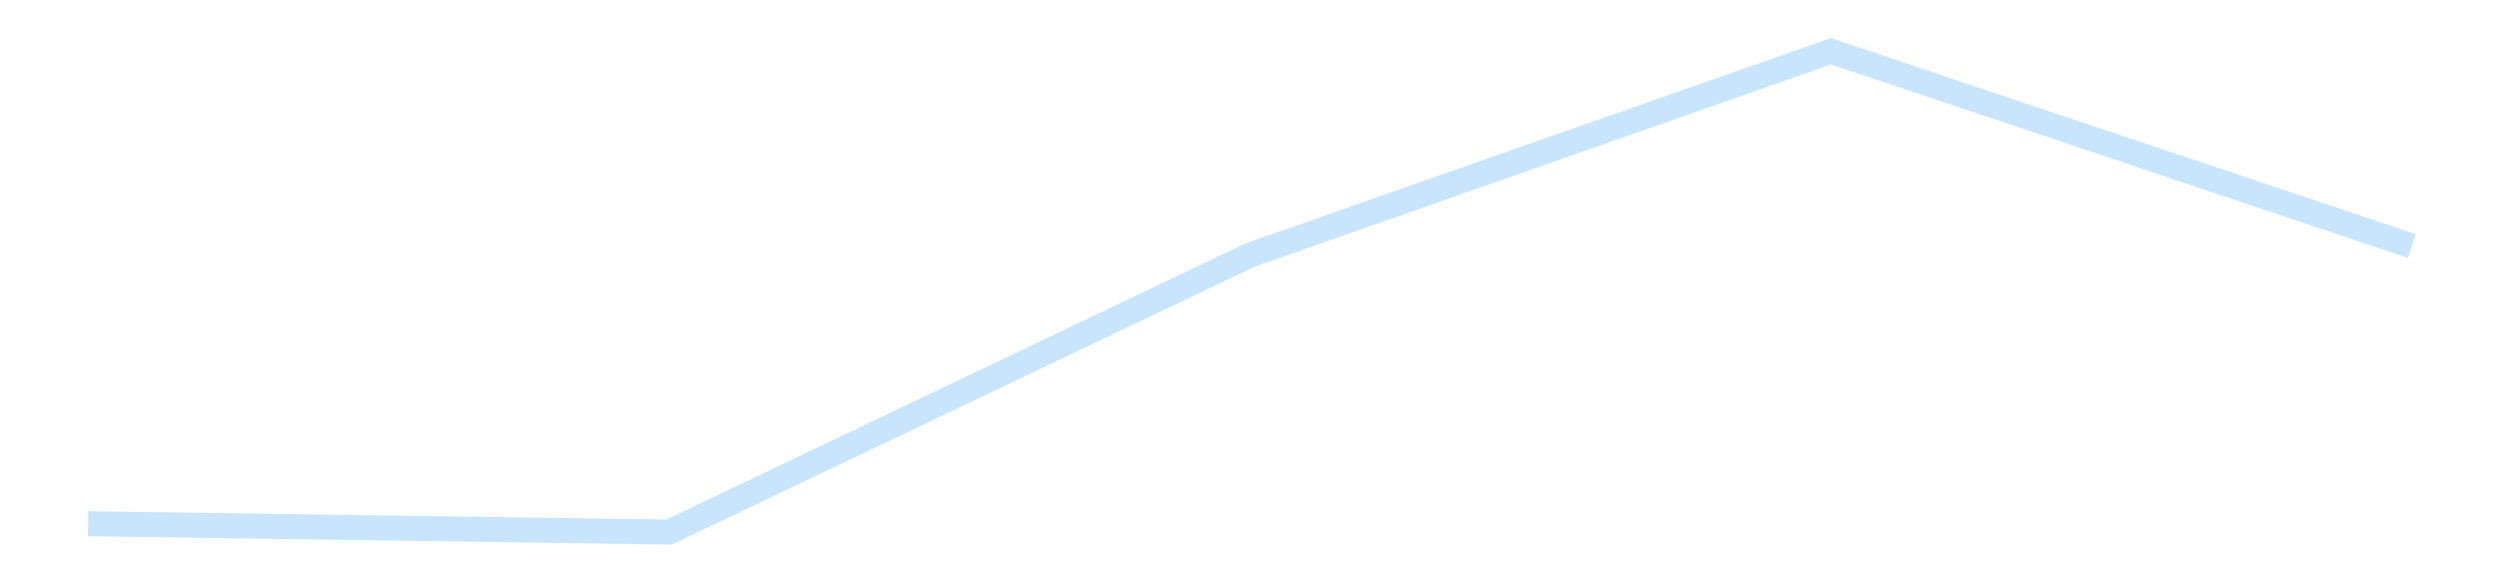 <?xml version='1.0' encoding='utf-8'?>
<svg xmlns="http://www.w3.org/2000/svg" xmlns:xlink="http://www.w3.org/1999/xlink" id="chart-8708d478-4da5-47cd-af45-f353448859fe" class="pygal-chart pygal-sparkline" viewBox="0 0 300 70" width="300" height="70"><!--Generated with pygal 3.0.4 (lxml) ©Kozea 2012-2016 on 2025-11-03--><!--http://pygal.org--><!--http://github.com/Kozea/pygal--><defs><style type="text/css">#chart-8708d478-4da5-47cd-af45-f353448859fe{-webkit-user-select:none;-webkit-font-smoothing:antialiased;font-family:Consolas,"Liberation Mono",Menlo,Courier,monospace}#chart-8708d478-4da5-47cd-af45-f353448859fe .title{font-family:Consolas,"Liberation Mono",Menlo,Courier,monospace;font-size:16px}#chart-8708d478-4da5-47cd-af45-f353448859fe .legends .legend text{font-family:Consolas,"Liberation Mono",Menlo,Courier,monospace;font-size:14px}#chart-8708d478-4da5-47cd-af45-f353448859fe .axis text{font-family:Consolas,"Liberation Mono",Menlo,Courier,monospace;font-size:10px}#chart-8708d478-4da5-47cd-af45-f353448859fe .axis text.major{font-family:Consolas,"Liberation Mono",Menlo,Courier,monospace;font-size:10px}#chart-8708d478-4da5-47cd-af45-f353448859fe .text-overlay text.value{font-family:Consolas,"Liberation Mono",Menlo,Courier,monospace;font-size:16px}#chart-8708d478-4da5-47cd-af45-f353448859fe .text-overlay text.label{font-family:Consolas,"Liberation Mono",Menlo,Courier,monospace;font-size:10px}#chart-8708d478-4da5-47cd-af45-f353448859fe .tooltip{font-family:Consolas,"Liberation Mono",Menlo,Courier,monospace;font-size:14px}#chart-8708d478-4da5-47cd-af45-f353448859fe text.no_data{font-family:Consolas,"Liberation Mono",Menlo,Courier,monospace;font-size:64px}
#chart-8708d478-4da5-47cd-af45-f353448859fe{background-color:transparent}#chart-8708d478-4da5-47cd-af45-f353448859fe path,#chart-8708d478-4da5-47cd-af45-f353448859fe line,#chart-8708d478-4da5-47cd-af45-f353448859fe rect,#chart-8708d478-4da5-47cd-af45-f353448859fe circle{-webkit-transition:150ms;-moz-transition:150ms;transition:150ms}#chart-8708d478-4da5-47cd-af45-f353448859fe .graph &gt; .background{fill:transparent}#chart-8708d478-4da5-47cd-af45-f353448859fe .plot &gt; .background{fill:transparent}#chart-8708d478-4da5-47cd-af45-f353448859fe .graph{fill:rgba(0,0,0,.87)}#chart-8708d478-4da5-47cd-af45-f353448859fe text.no_data{fill:rgba(0,0,0,1)}#chart-8708d478-4da5-47cd-af45-f353448859fe .title{fill:rgba(0,0,0,1)}#chart-8708d478-4da5-47cd-af45-f353448859fe .legends .legend text{fill:rgba(0,0,0,.87)}#chart-8708d478-4da5-47cd-af45-f353448859fe .legends .legend:hover text{fill:rgba(0,0,0,1)}#chart-8708d478-4da5-47cd-af45-f353448859fe .axis .line{stroke:rgba(0,0,0,1)}#chart-8708d478-4da5-47cd-af45-f353448859fe .axis .guide.line{stroke:rgba(0,0,0,.54)}#chart-8708d478-4da5-47cd-af45-f353448859fe .axis .major.line{stroke:rgba(0,0,0,.87)}#chart-8708d478-4da5-47cd-af45-f353448859fe .axis text.major{fill:rgba(0,0,0,1)}#chart-8708d478-4da5-47cd-af45-f353448859fe .axis.y .guides:hover .guide.line,#chart-8708d478-4da5-47cd-af45-f353448859fe .line-graph .axis.x .guides:hover .guide.line,#chart-8708d478-4da5-47cd-af45-f353448859fe .stackedline-graph .axis.x .guides:hover .guide.line,#chart-8708d478-4da5-47cd-af45-f353448859fe .xy-graph .axis.x .guides:hover .guide.line{stroke:rgba(0,0,0,1)}#chart-8708d478-4da5-47cd-af45-f353448859fe .axis .guides:hover text{fill:rgba(0,0,0,1)}#chart-8708d478-4da5-47cd-af45-f353448859fe .reactive{fill-opacity:.7;stroke-opacity:.8;stroke-width:3}#chart-8708d478-4da5-47cd-af45-f353448859fe .ci{stroke:rgba(0,0,0,.87)}#chart-8708d478-4da5-47cd-af45-f353448859fe .reactive.active,#chart-8708d478-4da5-47cd-af45-f353448859fe .active .reactive{fill-opacity:.8;stroke-opacity:.9;stroke-width:4}#chart-8708d478-4da5-47cd-af45-f353448859fe .ci .reactive.active{stroke-width:1.5}#chart-8708d478-4da5-47cd-af45-f353448859fe .series text{fill:rgba(0,0,0,1)}#chart-8708d478-4da5-47cd-af45-f353448859fe .tooltip rect{fill:transparent;stroke:rgba(0,0,0,1);-webkit-transition:opacity 150ms;-moz-transition:opacity 150ms;transition:opacity 150ms}#chart-8708d478-4da5-47cd-af45-f353448859fe .tooltip .label{fill:rgba(0,0,0,.87)}#chart-8708d478-4da5-47cd-af45-f353448859fe .tooltip .label{fill:rgba(0,0,0,.87)}#chart-8708d478-4da5-47cd-af45-f353448859fe .tooltip .legend{font-size:.8em;fill:rgba(0,0,0,.54)}#chart-8708d478-4da5-47cd-af45-f353448859fe .tooltip .x_label{font-size:.6em;fill:rgba(0,0,0,1)}#chart-8708d478-4da5-47cd-af45-f353448859fe .tooltip .xlink{font-size:.5em;text-decoration:underline}#chart-8708d478-4da5-47cd-af45-f353448859fe .tooltip .value{font-size:1.5em}#chart-8708d478-4da5-47cd-af45-f353448859fe .bound{font-size:.5em}#chart-8708d478-4da5-47cd-af45-f353448859fe .max-value{font-size:.75em;fill:rgba(0,0,0,.54)}#chart-8708d478-4da5-47cd-af45-f353448859fe .map-element{fill:transparent;stroke:rgba(0,0,0,.54) !important}#chart-8708d478-4da5-47cd-af45-f353448859fe .map-element .reactive{fill-opacity:inherit;stroke-opacity:inherit}#chart-8708d478-4da5-47cd-af45-f353448859fe .color-0,#chart-8708d478-4da5-47cd-af45-f353448859fe .color-0 a:visited{stroke:#bbdefb;fill:#bbdefb}#chart-8708d478-4da5-47cd-af45-f353448859fe .text-overlay .color-0 text{fill:black}
#chart-8708d478-4da5-47cd-af45-f353448859fe text.no_data{text-anchor:middle}#chart-8708d478-4da5-47cd-af45-f353448859fe .guide.line{fill:none}#chart-8708d478-4da5-47cd-af45-f353448859fe .centered{text-anchor:middle}#chart-8708d478-4da5-47cd-af45-f353448859fe .title{text-anchor:middle}#chart-8708d478-4da5-47cd-af45-f353448859fe .legends .legend text{fill-opacity:1}#chart-8708d478-4da5-47cd-af45-f353448859fe .axis.x text{text-anchor:middle}#chart-8708d478-4da5-47cd-af45-f353448859fe .axis.x:not(.web) text[transform]{text-anchor:start}#chart-8708d478-4da5-47cd-af45-f353448859fe .axis.x:not(.web) text[transform].backwards{text-anchor:end}#chart-8708d478-4da5-47cd-af45-f353448859fe .axis.y text{text-anchor:end}#chart-8708d478-4da5-47cd-af45-f353448859fe .axis.y text[transform].backwards{text-anchor:start}#chart-8708d478-4da5-47cd-af45-f353448859fe .axis.y2 text{text-anchor:start}#chart-8708d478-4da5-47cd-af45-f353448859fe .axis.y2 text[transform].backwards{text-anchor:end}#chart-8708d478-4da5-47cd-af45-f353448859fe .axis .guide.line{stroke-dasharray:4,4;stroke:black}#chart-8708d478-4da5-47cd-af45-f353448859fe .axis .major.guide.line{stroke-dasharray:6,6;stroke:black}#chart-8708d478-4da5-47cd-af45-f353448859fe .horizontal .axis.y .guide.line,#chart-8708d478-4da5-47cd-af45-f353448859fe .horizontal .axis.y2 .guide.line,#chart-8708d478-4da5-47cd-af45-f353448859fe .vertical .axis.x .guide.line{opacity:0}#chart-8708d478-4da5-47cd-af45-f353448859fe .horizontal .axis.always_show .guide.line,#chart-8708d478-4da5-47cd-af45-f353448859fe .vertical .axis.always_show .guide.line{opacity:1 !important}#chart-8708d478-4da5-47cd-af45-f353448859fe .axis.y .guides:hover .guide.line,#chart-8708d478-4da5-47cd-af45-f353448859fe .axis.y2 .guides:hover .guide.line,#chart-8708d478-4da5-47cd-af45-f353448859fe .axis.x .guides:hover .guide.line{opacity:1}#chart-8708d478-4da5-47cd-af45-f353448859fe .axis .guides:hover text{opacity:1}#chart-8708d478-4da5-47cd-af45-f353448859fe .nofill{fill:none}#chart-8708d478-4da5-47cd-af45-f353448859fe .subtle-fill{fill-opacity:.2}#chart-8708d478-4da5-47cd-af45-f353448859fe .dot{stroke-width:1px;fill-opacity:1;stroke-opacity:1}#chart-8708d478-4da5-47cd-af45-f353448859fe .dot.active{stroke-width:5px}#chart-8708d478-4da5-47cd-af45-f353448859fe .dot.negative{fill:transparent}#chart-8708d478-4da5-47cd-af45-f353448859fe text,#chart-8708d478-4da5-47cd-af45-f353448859fe tspan{stroke:none !important}#chart-8708d478-4da5-47cd-af45-f353448859fe .series text.active{opacity:1}#chart-8708d478-4da5-47cd-af45-f353448859fe .tooltip rect{fill-opacity:.95;stroke-width:.5}#chart-8708d478-4da5-47cd-af45-f353448859fe .tooltip text{fill-opacity:1}#chart-8708d478-4da5-47cd-af45-f353448859fe .showable{visibility:hidden}#chart-8708d478-4da5-47cd-af45-f353448859fe .showable.shown{visibility:visible}#chart-8708d478-4da5-47cd-af45-f353448859fe .gauge-background{fill:rgba(229,229,229,1);stroke:none}#chart-8708d478-4da5-47cd-af45-f353448859fe .bg-lines{stroke:transparent;stroke-width:2px}</style><script type="text/javascript">window.pygal = window.pygal || {};window.pygal.config = window.pygal.config || {};window.pygal.config['8708d478-4da5-47cd-af45-f353448859fe'] = {"allow_interruptions": false, "box_mode": "extremes", "classes": ["pygal-chart", "pygal-sparkline"], "css": ["file://style.css", "file://graph.css"], "defs": [], "disable_xml_declaration": false, "dots_size": 2.5, "dynamic_print_values": false, "explicit_size": true, "fill": false, "force_uri_protocol": "https", "formatter": null, "half_pie": false, "height": 70, "include_x_axis": false, "inner_radius": 0, "interpolate": null, "interpolation_parameters": {}, "interpolation_precision": 250, "inverse_y_axis": false, "js": [], "legend_at_bottom": false, "legend_at_bottom_columns": null, "legend_box_size": 12, "logarithmic": false, "margin": 5, "margin_bottom": null, "margin_left": null, "margin_right": null, "margin_top": null, "max_scale": 2, "min_scale": 1, "missing_value_fill_truncation": "x", "no_data_text": "", "no_prefix": false, "order_min": null, "pretty_print": false, "print_labels": false, "print_values": false, "print_values_position": "center", "print_zeroes": true, "range": null, "rounded_bars": null, "secondary_range": null, "show_dots": false, "show_legend": false, "show_minor_x_labels": true, "show_minor_y_labels": true, "show_only_major_dots": false, "show_x_guides": false, "show_x_labels": false, "show_y_guides": true, "show_y_labels": false, "spacing": 0, "stack_from_top": false, "strict": false, "stroke": true, "stroke_style": null, "style": {"background": "transparent", "ci_colors": [], "colors": ["#bbdefb"], "dot_opacity": "1", "font_family": "Consolas, \"Liberation Mono\", Menlo, Courier, monospace", "foreground": "rgba(0, 0, 0, .87)", "foreground_strong": "rgba(0, 0, 0, 1)", "foreground_subtle": "rgba(0, 0, 0, .54)", "guide_stroke_color": "black", "guide_stroke_dasharray": "4,4", "label_font_family": "Consolas, \"Liberation Mono\", Menlo, Courier, monospace", "label_font_size": 10, "legend_font_family": "Consolas, \"Liberation Mono\", Menlo, Courier, monospace", "legend_font_size": 14, "major_guide_stroke_color": "black", "major_guide_stroke_dasharray": "6,6", "major_label_font_family": "Consolas, \"Liberation Mono\", Menlo, Courier, monospace", "major_label_font_size": 10, "no_data_font_family": "Consolas, \"Liberation Mono\", Menlo, Courier, monospace", "no_data_font_size": 64, "opacity": ".7", "opacity_hover": ".8", "plot_background": "transparent", "stroke_opacity": ".8", "stroke_opacity_hover": ".9", "stroke_width": 3, "stroke_width_hover": "4", "title_font_family": "Consolas, \"Liberation Mono\", Menlo, Courier, monospace", "title_font_size": 16, "tooltip_font_family": "Consolas, \"Liberation Mono\", Menlo, Courier, monospace", "tooltip_font_size": 14, "transition": "150ms", "value_background": "rgba(229, 229, 229, 1)", "value_colors": [], "value_font_family": "Consolas, \"Liberation Mono\", Menlo, Courier, monospace", "value_font_size": 16, "value_label_font_family": "Consolas, \"Liberation Mono\", Menlo, Courier, monospace", "value_label_font_size": 10}, "title": null, "tooltip_border_radius": 0, "tooltip_fancy_mode": true, "truncate_label": null, "truncate_legend": null, "width": 300, "x_label_rotation": 0, "x_labels": null, "x_labels_major": null, "x_labels_major_count": null, "x_labels_major_every": null, "x_title": null, "xrange": null, "y_label_rotation": 0, "y_labels": null, "y_labels_major": null, "y_labels_major_count": null, "y_labels_major_every": null, "y_title": null, "zero": 0, "legends": [""]}</script></defs><title>Pygal</title><g class="graph line-graph vertical"><rect x="0" y="0" width="300" height="70" class="background"/><g transform="translate(5, 5)" class="plot"><rect x="0" y="0" width="290" height="60" class="background"/><g class="series serie-0 color-0"><path d="M5.577 57.848 L75.288 58.846 145 25.605 214.712 1.154 284.423 24.523" class="line reactive nofill"/></g></g><g class="titles"/><g transform="translate(5, 5)" class="plot overlay"><g class="series serie-0 color-0"/></g><g transform="translate(5, 5)" class="plot text-overlay"><g class="series serie-0 color-0"/></g><g transform="translate(5, 5)" class="plot tooltip-overlay"><g transform="translate(0 0)" style="opacity: 0" class="tooltip"><rect rx="0" ry="0" width="0" height="0" class="tooltip-box"/><g class="text"/></g></g></g></svg>